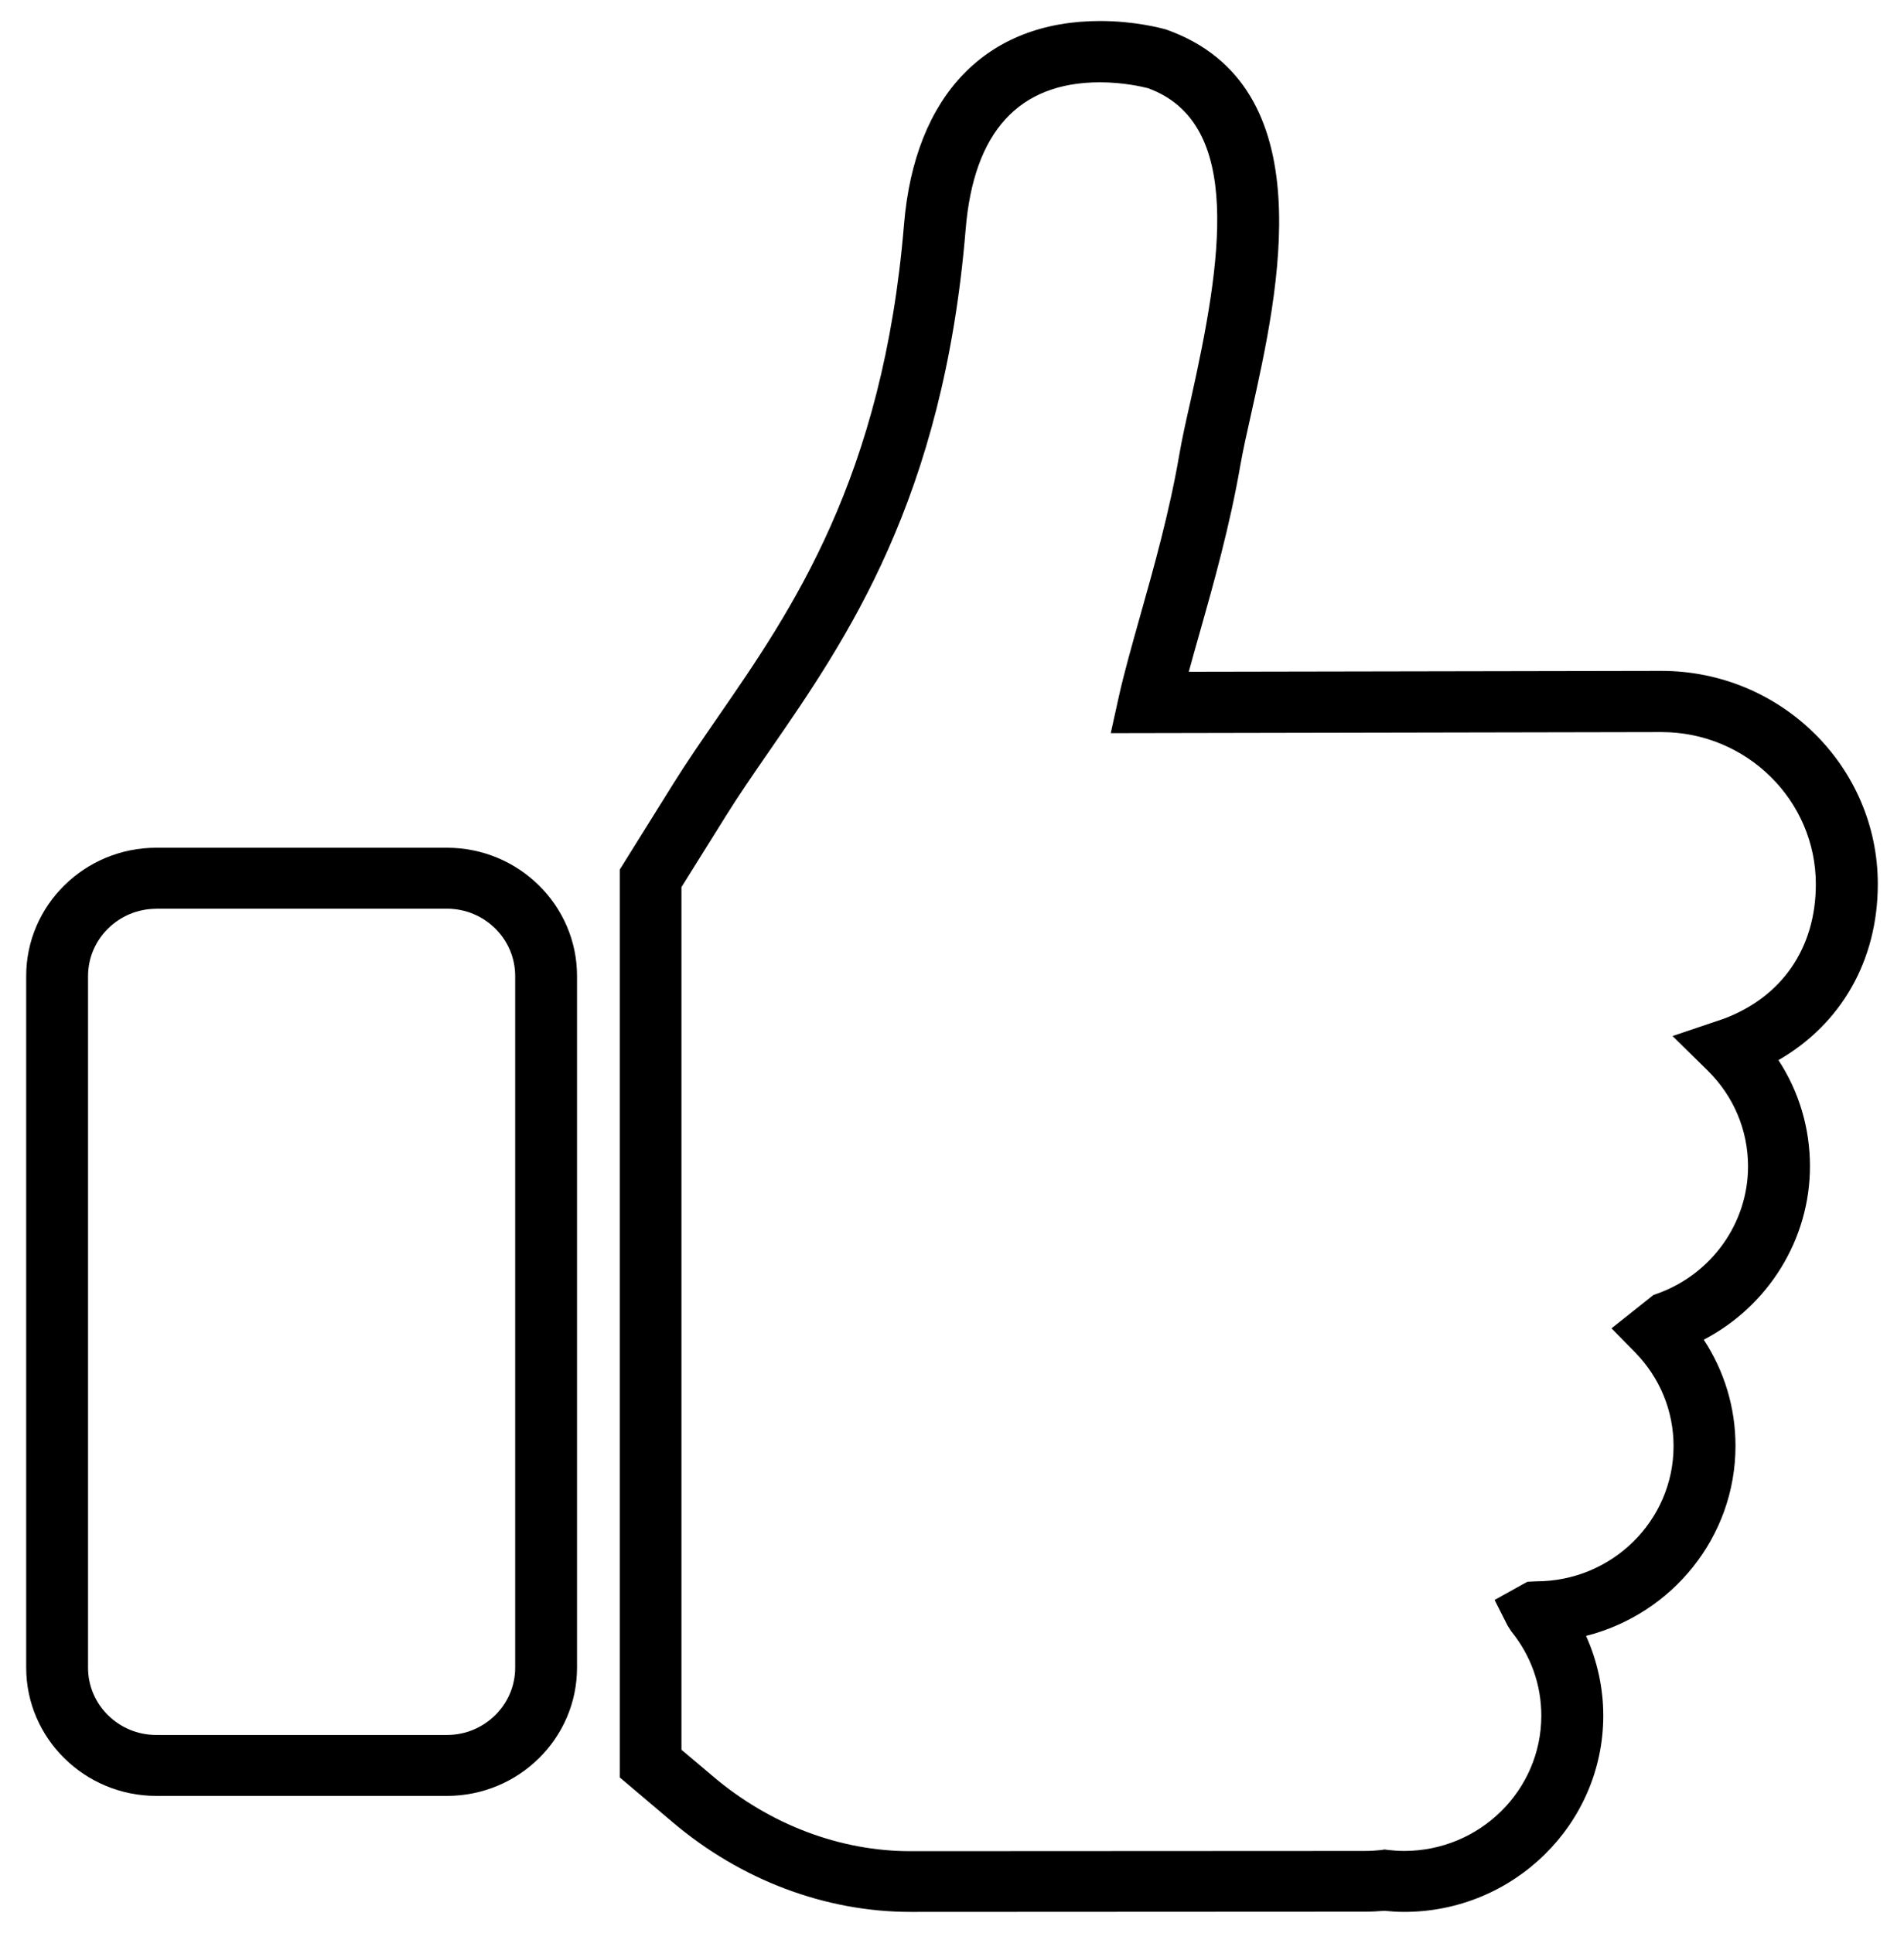 <?xml version="1.0" encoding="UTF-8"?>
<svg width="66px" height="67px" viewBox="0 0 66 67" version="1.1" xmlns="http://www.w3.org/2000/svg" xmlns:xlink="http://www.w3.org/1999/xlink">
    <!-- Generator: Sketch 51.3 (57544) - http://www.bohemiancoding.com/sketch -->
    <title>Page 1</title>
    <desc>Created with Sketch.</desc>
    <defs></defs>
    <g id="Page-1" stroke="none" stroke-width="1" fill="none" fill-rule="evenodd">
        <g id="Guest-Lists" transform="translate(-226, -11098)" fill="#000000">
            <g id="Group-9" transform="translate(203, 10652)">
                <g id="Rating-+-[Every-time-a-guest--+-Page-1" transform="translate(23, 434)">
                    <g id="Page-1" transform="translate(0, 12)">
                        <path d="M48.673,66.272 C48.442,66.272 48.214,66.256 47.988,66.234 C47.764,66.252 47.542,66.264 47.314,66.264 L31.565,66.272 C28.61,66.272 25.681,65.168 23.315,63.162 L21.483,61.61 L21.483,30.143 L23.341,27.162 C23.815,26.403 24.338,25.648 24.889,24.848 C27.439,21.157 30.614,16.565 31.337,7.772 C31.711,3.297 34.185,0.728 38.137,0.728 C39.33,0.728 40.253,0.975 40.426,1.024 C45.913,2.973 44.32,10.082 43.374,14.326 C43.22,15.009 43.085,15.62 42.997,16.117 C42.639,18.199 42.077,20.202 41.577,21.965 C41.442,22.435 41.319,22.876 41.208,23.285 L57.592,23.255 C61.729,23.255 65.092,26.57 65.092,30.644 C65.092,33.287 63.826,35.492 61.648,36.747 C62.36,37.836 62.74,39.103 62.74,40.426 C62.74,42.96 61.294,45.274 59.058,46.438 C59.774,47.526 60.159,48.797 60.159,50.117 C60.159,53.284 57.954,55.951 54.979,56.705 C55.368,57.57 55.576,58.515 55.576,59.467 C55.576,63.218 52.478,66.272 48.673,66.272 L48.673,66.272 Z M47.996,64.109 L48.115,64.125 C48.295,64.144 48.484,64.159 48.673,64.159 C51.297,64.159 53.428,62.054 53.428,59.471 C53.428,58.398 53.067,57.389 52.386,56.546 L52.263,56.357 L51.809,55.458 L52.944,54.828 L53.252,54.813 C55.88,54.813 58.012,52.708 58.012,50.125 C58.012,48.907 57.538,47.754 56.676,46.874 L55.861,46.044 L57.312,44.89 L57.477,44.83 C59.343,44.151 60.594,42.387 60.594,40.434 C60.594,39.178 60.097,37.999 59.197,37.111 L57.977,35.912 L59.751,35.313 C61.771,34.558 62.944,32.855 62.944,30.651 C62.944,27.742 60.544,25.376 57.592,25.376 L38.503,25.413 L38.787,24.128 C38.961,23.346 39.215,22.447 39.506,21.408 C39.992,19.693 40.538,17.747 40.877,15.771 C40.969,15.233 41.107,14.607 41.273,13.879 C42.346,9.069 43.12,4.274 39.795,3.057 C39.615,3.012 38.957,2.853 38.129,2.853 C35.317,2.853 33.751,4.567 33.473,7.951 C32.703,17.3 29.352,22.151 26.658,26.046 C26.12,26.824 25.612,27.56 25.166,28.277 L23.622,30.75 L23.622,60.651 L24.708,61.568 C26.682,63.245 29.118,64.167 31.557,64.167 L47.303,64.159 C47.495,64.159 47.684,64.147 47.869,64.129 L47.996,64.109 Z" id="Fill-1"></path>
                        <path d="M15.492,62.251 L5.418,62.251 C2.933,62.251 0.908,60.256 0.908,57.805 L0.908,33.83 C0.908,31.379 2.933,29.385 5.418,29.385 L15.492,29.385 C17.978,29.385 20.002,31.379 20.002,33.83 L20.002,57.805 C20.002,60.26 17.978,62.251 15.492,62.251 L15.492,62.251 Z M5.418,31.501 C4.114,31.501 3.052,32.548 3.052,33.834 L3.052,57.809 C3.052,59.095 4.114,60.139 5.418,60.139 L15.492,60.139 C16.797,60.139 17.858,59.091 17.858,57.809 L17.858,33.83 C17.858,32.545 16.797,31.498 15.492,31.498 L5.418,31.498 L5.418,31.501 Z" id="Fill-2"></path>
                    </g>
                </g>
            </g>
        </g>
    </g>
</svg>